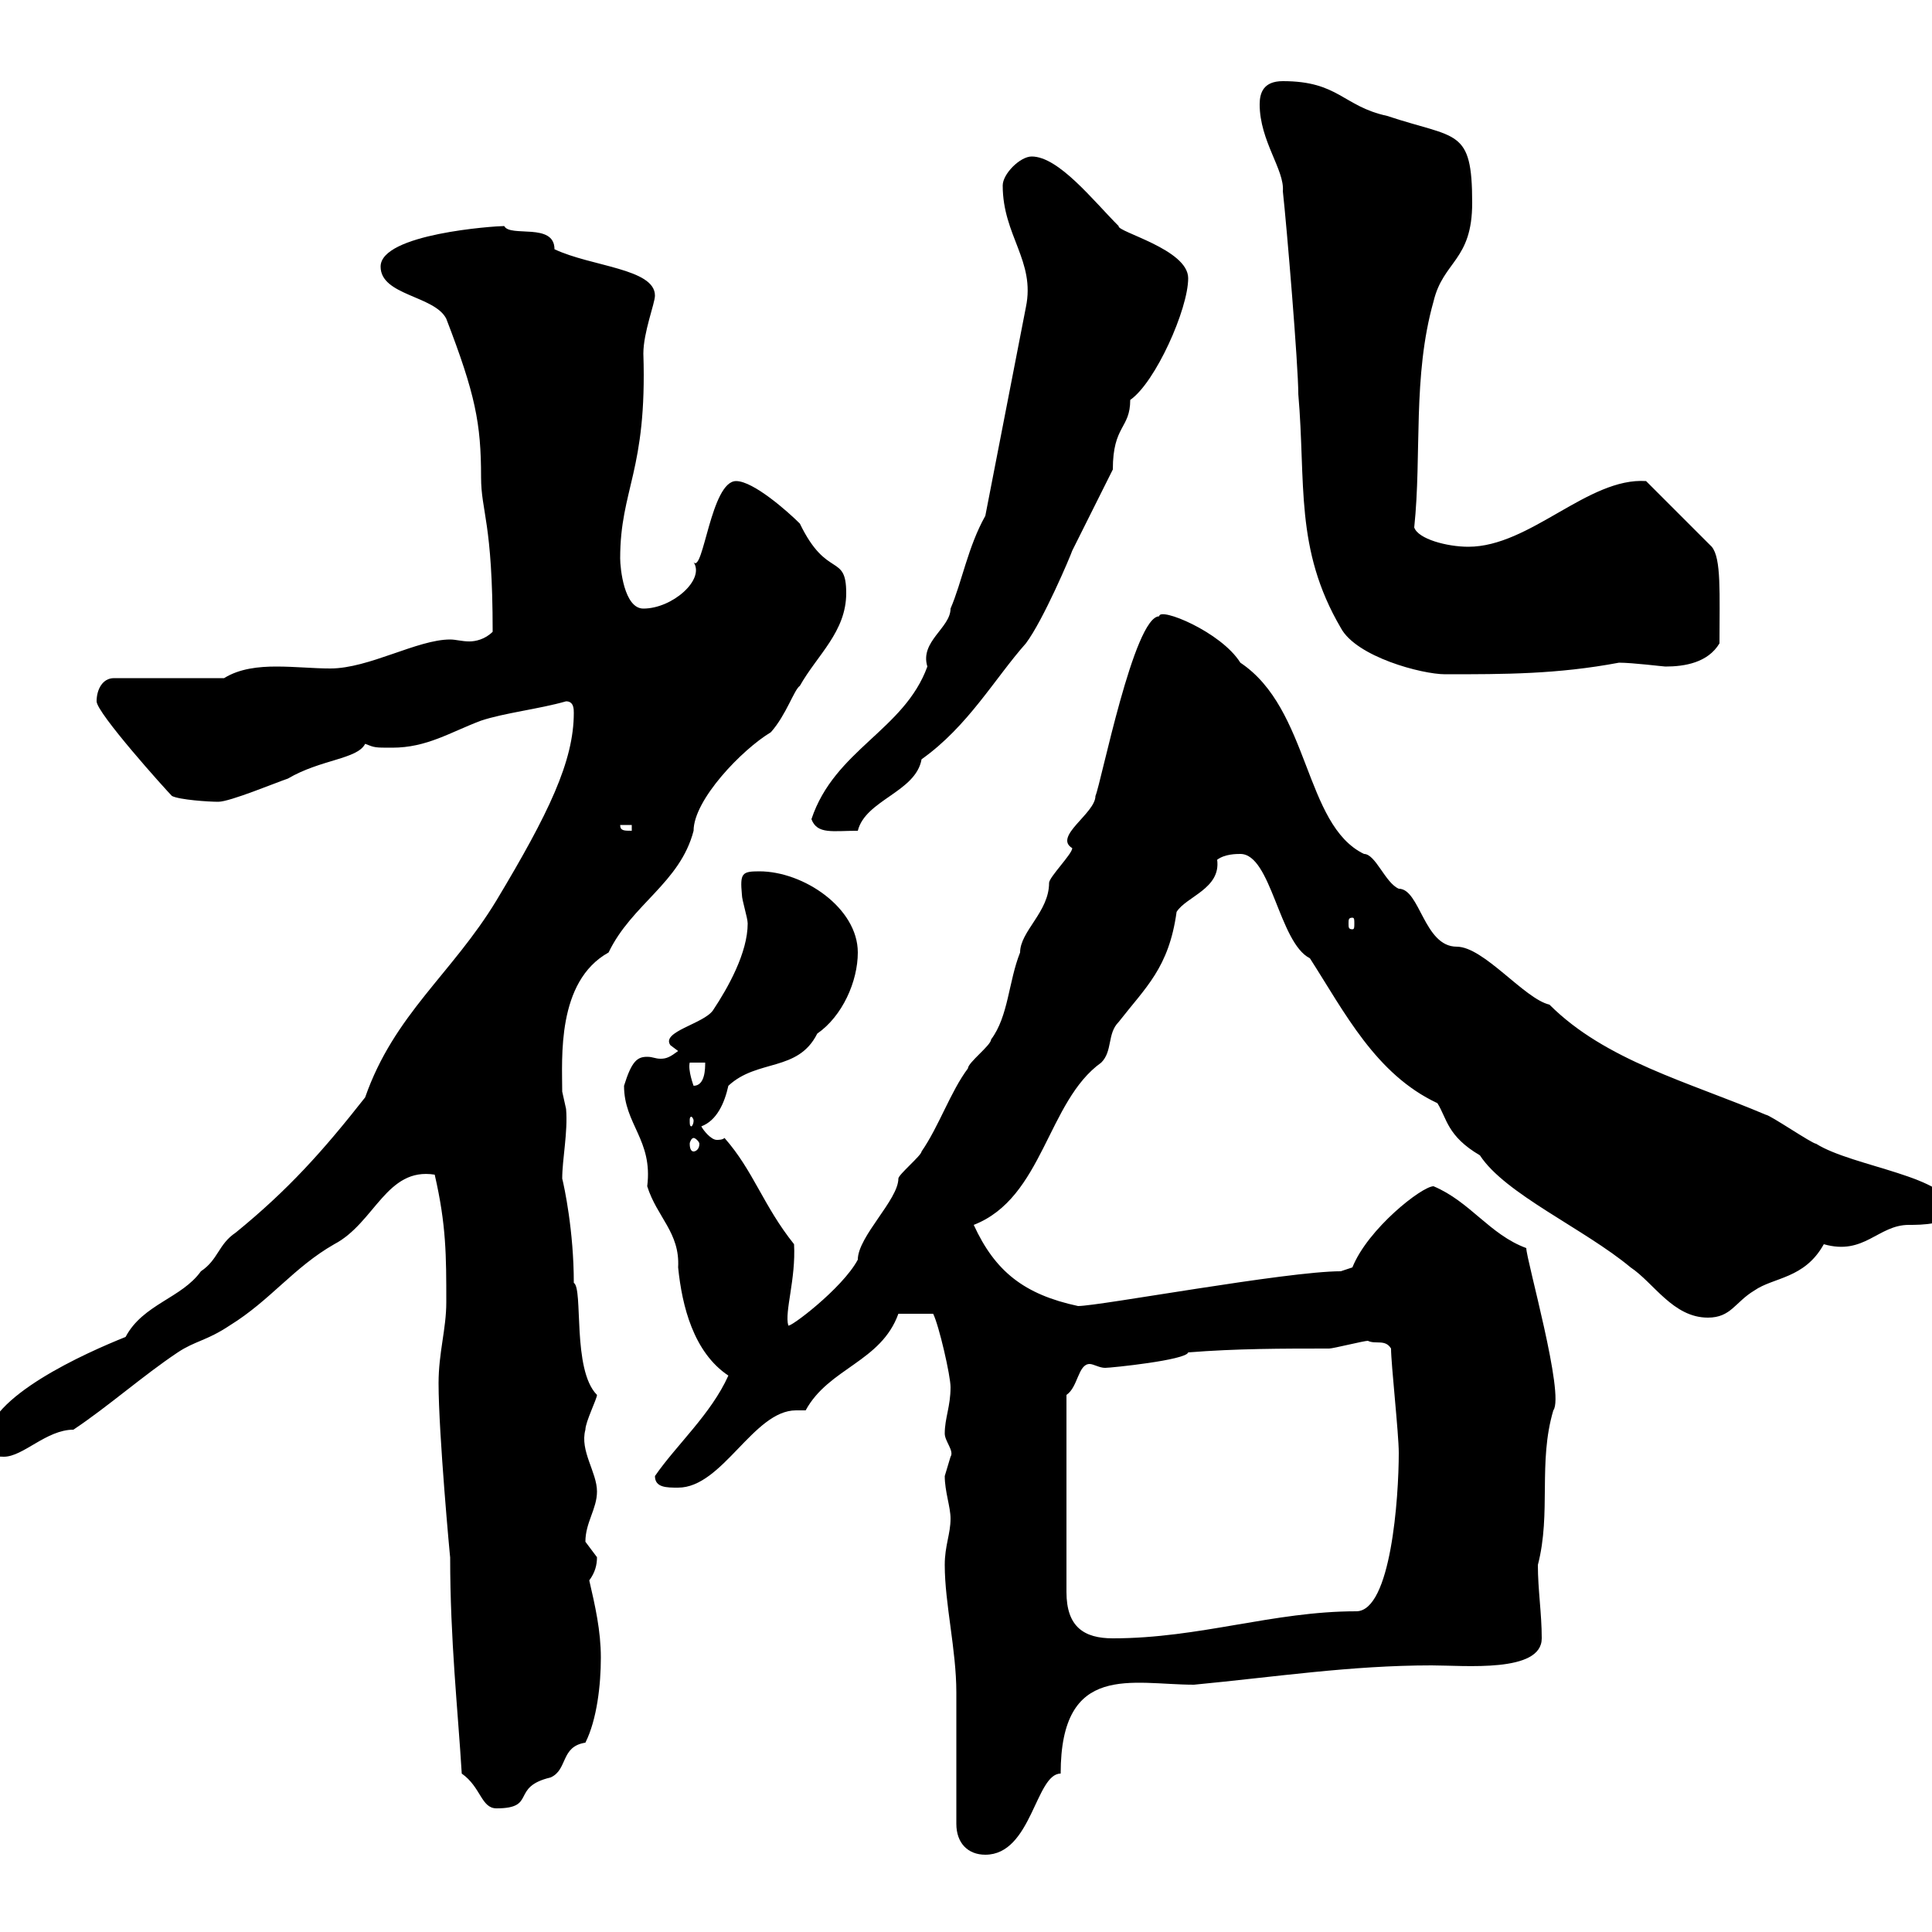 <svg xmlns="http://www.w3.org/2000/svg" xmlns:xlink="http://www.w3.org/1999/xlink" width="300" height="300"><path d="M148.50 283.20C148.50 286.20 150.30 288 153 288C160.20 288 160.80 275.40 164.70 275.40C164.70 258 175.80 261.60 185.40 261.60C198 260.40 209.70 258.60 222.30 258.60C227.40 258.60 239.40 259.80 239.40 254.40C239.40 250.50 238.80 246.90 238.80 243C240.90 234.90 238.80 227.10 241.20 219C243 216.60 237 195.60 237 193.80C231.30 191.70 228.30 186.60 222.60 184.20C220.80 184.20 212.40 190.80 210 196.80L208.20 197.40C199.80 197.40 170.70 202.80 167.40 202.80C159 201 154.50 197.40 151.20 190.20C162 186 162.60 171 171 165C172.80 163.20 171.90 160.50 173.70 158.70C177.90 153.30 181.50 150.30 182.70 141.60C184.20 139.20 189.60 138 189 133.50C190.20 132.60 192 132.60 192.60 132.60C197.40 132.60 198.60 146.40 203.40 148.80C208.80 157.20 213.60 166.80 223.20 171.30C224.70 173.70 224.70 176.40 229.80 179.40C233.70 185.40 246 190.80 253.20 196.80C256.80 199.20 259.80 204.60 265.20 204.60C268.80 204.60 269.40 202.20 272.40 200.40C275.40 198.30 280.20 198.60 283.20 193.20C289.50 195 291.60 190.20 296.40 190.20C298.20 190.20 303 190.20 303 187.80C303 182.70 287.70 181.20 282 177.60C281.40 177.60 274.80 173.10 274.20 173.10C262.20 168 249.30 164.70 240.60 156C236.70 155.10 230.40 147 226.20 147C221.10 147 220.50 138 217.20 138C215.10 137.10 213.60 132.60 211.80 132.60C202.50 128.10 203.40 110.10 192.60 102.90C189.60 98.10 180 94.20 180 95.70C176.10 95.70 171 121.50 170.10 123.60C170.10 126.30 163.50 129.90 166.50 131.70C166.50 132.60 162.90 136.20 162.90 137.10C162.90 141.60 158.40 144.60 158.40 147.90C156.60 152.40 156.60 157.80 153.90 161.40C153.90 162.30 150.30 165 150.30 165.90C147.60 169.50 145.80 174.90 143.10 178.80C143.10 179.40 139.50 182.40 139.50 183C139.50 186.30 133.20 192 133.20 195.60C130.80 200.10 122.40 206.40 122.40 205.80C121.80 203.70 123.60 198.60 123.30 193.20C118.50 187.20 117 181.80 112.50 176.70C112.20 177 111.60 177 111.30 177C110.40 177 109.20 175.50 108.90 174.90C111.30 174 112.50 171.30 113.10 168.60C117.60 164.40 123.90 166.50 126.90 160.50C130.80 157.80 133.20 152.40 133.20 147.90C133.20 141 124.80 135.30 117.90 135.30C115.20 135.30 114.90 135.60 115.20 138.90C115.20 139.80 116.10 142.50 116.10 143.40C116.10 147.90 113.10 153.30 110.70 156.90C109.20 159 102.60 160.20 104.10 162.30C104.10 162.30 105.30 163.20 105.30 163.20C104.10 164.10 103.50 164.40 102.60 164.40C101.70 164.40 101.40 164.10 100.50 164.10C99 164.10 98.10 164.70 96.90 168.60C96.90 174.60 101.40 177 100.50 184.20C102 189 105.60 191.40 105.30 196.80C105.90 202.80 107.70 210 113.10 213.60C110.40 219.60 105 224.40 101.70 229.20C101.70 231 103.50 231 105.30 231C112.20 231 117 219 123.60 219C123.90 219 124.80 219 125.10 219C128.70 212.40 136.80 211.50 139.50 204C140.10 204 143.40 204 144.90 204C145.80 205.80 147.60 213.60 147.60 215.40C147.60 218.40 146.70 220.20 146.70 222.60C146.70 223.80 148.20 225.30 147.60 226.20C147.60 226.20 146.70 229.20 146.70 229.20C146.70 231.60 147.60 234 147.60 235.80C147.60 238.20 146.70 240 146.70 243C146.70 249 148.50 256.20 148.50 262.80C148.50 265.20 148.50 280.80 148.50 283.20ZM68.10 214.80C68.10 222.60 69.90 242.10 69.90 241.80C69.90 254.70 71.10 265.50 71.70 275.40C74.70 277.50 74.70 280.80 77.10 280.80C83.40 280.80 79.20 277.50 85.50 276C88.20 274.80 87 271.20 90.90 270.60C92.70 267 93.30 261.60 93.30 257.40C93.30 253.20 92.40 249.30 91.50 245.40C92.40 244.20 92.70 243 92.70 241.80C92.70 241.80 90.90 239.40 90.90 239.40C90.90 236.40 92.70 234.30 92.70 231.60C92.70 228.60 90 225.30 90.90 222C90.90 220.80 92.70 217.20 92.70 216.60C88.80 212.70 90.60 200.10 89.10 199.20C89.10 191.10 87.60 184.20 87.30 183C87.30 180 88.20 175.80 87.90 172.20C87.90 172.20 87.30 169.50 87.30 169.50C87.30 164.40 86.40 152.40 94.50 147.90C98.10 140.40 105.60 137.10 107.70 129C107.70 124.20 115.20 116.40 119.70 113.70C122.10 111 123.30 107.10 124.20 106.50C126.90 101.70 131.40 98.10 131.40 92.10C131.40 85.80 128.40 90 124.20 81.30C122.40 79.50 117 74.70 114.30 74.70C110.40 74.70 109.20 89.10 107.70 87.30C109.50 90 104.40 94.50 99.90 94.50C96.90 94.50 96.30 88.20 96.30 86.70C96.30 75.90 100.50 73.20 99.90 54.90C99.90 51.60 101.70 47.10 101.70 45.90C101.70 41.70 91.80 41.40 86.10 38.70C86.10 34.50 79.20 36.90 78.30 35.10C76.80 35.10 59.10 36.30 59.10 41.40C59.10 45.90 67.50 45.90 69.30 49.50C73.80 61.20 74.70 65.70 74.70 74.10C74.70 79.50 76.50 81 76.50 98.10C75.30 99.30 73.80 99.60 72.90 99.60C71.70 99.60 70.80 99.30 69.90 99.30C64.80 99.30 57.30 103.80 51.30 103.80C48.60 103.80 45.90 103.50 42.90 103.50C40.20 103.50 37.20 103.80 34.80 105.30L17.70 105.30C15.90 105.30 15 107.10 15 108.90C15 110.70 25.80 122.70 26.70 123.60C27.90 124.20 32.40 124.50 33.90 124.50C35.70 124.50 42.90 121.50 44.70 120.90C49.80 117.90 55.50 117.90 56.70 115.50C58.20 116.10 58.20 116.10 60.90 116.10C66.30 116.10 69.90 113.70 74.70 111.90C78.30 110.70 83.70 110.10 87.90 108.90C89.10 108.90 89.10 110.10 89.10 110.70C89.10 118.20 85.20 126.30 77.10 139.80C70.20 151.20 61.20 157.50 56.70 170.40C50.10 178.80 44.70 184.80 36.60 191.40C33.90 193.20 33.90 195.60 31.20 197.40C28.20 201.60 22.20 202.50 19.50 207.60C13.50 210-2.10 216.90-2.10 223.80C-2.10 225.60-2.10 226.20 0.60 226.20C3.60 226.20 7.20 222 11.40 222C16.80 218.40 22.20 213.60 27.60 210C30.30 208.20 32.10 208.20 35.70 205.80C42 201.90 45.60 196.80 51.90 193.20C58.20 189.90 60 181.20 67.50 182.40C69.30 190.20 69.30 195 69.30 202.20C69.30 206.40 68.10 210 68.10 214.80ZM165.60 216.60C167.40 215.40 167.40 211.80 169.20 211.80C169.80 211.80 170.70 212.40 171.60 212.40C172.50 212.40 184.20 211.20 184.50 210C192 209.40 199.20 209.40 206.40 209.40C207 209.40 211.80 208.20 212.40 208.20C213.60 208.80 215.10 207.90 216 209.40C216 211.80 217.20 222.60 217.20 225.60C217.20 232.50 216 250.20 210.60 250.20C197.70 250.20 186.30 254.40 172.80 254.40C168.30 254.40 165.60 252.60 165.60 247.20ZM107.70 176.70C108 176.70 108.60 177.30 108.60 177.60C108.60 178.50 108 178.80 107.70 178.80C107.40 178.80 107.10 178.50 107.10 177.60C107.10 177.30 107.40 176.70 107.70 176.70ZM107.70 174C107.70 174.60 107.40 174.90 107.40 174.90C107.10 174.90 107.10 174.60 107.10 174C107.10 173.70 107.10 173.40 107.40 173.40C107.40 173.40 107.70 173.70 107.70 174ZM107.10 165L109.50 165C109.50 165.90 109.50 168.60 107.70 168.60C107.70 168.60 106.80 166.20 107.10 165ZM210 142.50C210.30 142.50 210.30 142.80 210.30 143.40C210.30 144 210.30 144.30 210 144.30C209.40 144.30 209.40 144 209.40 143.40C209.40 142.80 209.40 142.50 210 142.50ZM96.30 128.10L98.10 128.10L98.10 129C96.90 129 96.30 129 96.30 128.10ZM126 127.20C126.90 129.60 129.30 129 133.20 129C134.40 124.20 142.20 123 143.10 117.90C150.30 112.80 154.50 105.30 159.30 99.90C162 96.30 166.20 86.40 166.50 85.50C167.40 83.70 171.90 74.70 172.80 72.90C172.80 66 175.50 66.60 175.50 62.10C179.40 59.40 184.50 48 184.50 43.20C184.50 38.70 173.40 36 173.70 35.10C169.80 31.20 164.40 24.30 160.20 24.30C158.40 24.30 155.70 27 155.70 28.80C155.70 36.60 160.80 40.50 159.30 47.70L153 80.10C150.30 84.90 149.40 90.30 147.60 94.50C147.60 97.50 142.80 99.60 144 103.50C140.40 113.40 129.60 116.40 126 127.20ZM195.60 16.20C195.60 21.90 199.50 26.40 199.20 29.70C199.80 35.10 201.60 56.70 201.60 61.20C202.80 75 201 85.20 208.20 97.50C210.60 102 220.80 104.70 224.40 104.70C233.70 104.70 241.80 104.70 251.40 102.90C253.50 102.90 258.30 103.50 258.60 103.50C261.60 103.50 265.20 102.90 267 99.90C267 92.10 267.30 86.70 265.80 84.90L255.60 74.70C246.60 74.10 237.60 84.90 228 84.90C224.70 84.90 220.20 83.70 219.60 81.90C220.80 70.50 219.30 58.50 222.60 46.80C224.10 40.50 228.60 40.50 228.60 31.50C228.60 19.80 226.20 21.60 215.40 18C208.50 16.50 207.90 12.60 199.20 12.60C196.20 12.60 195.60 14.40 195.60 16.20Z"/></svg>